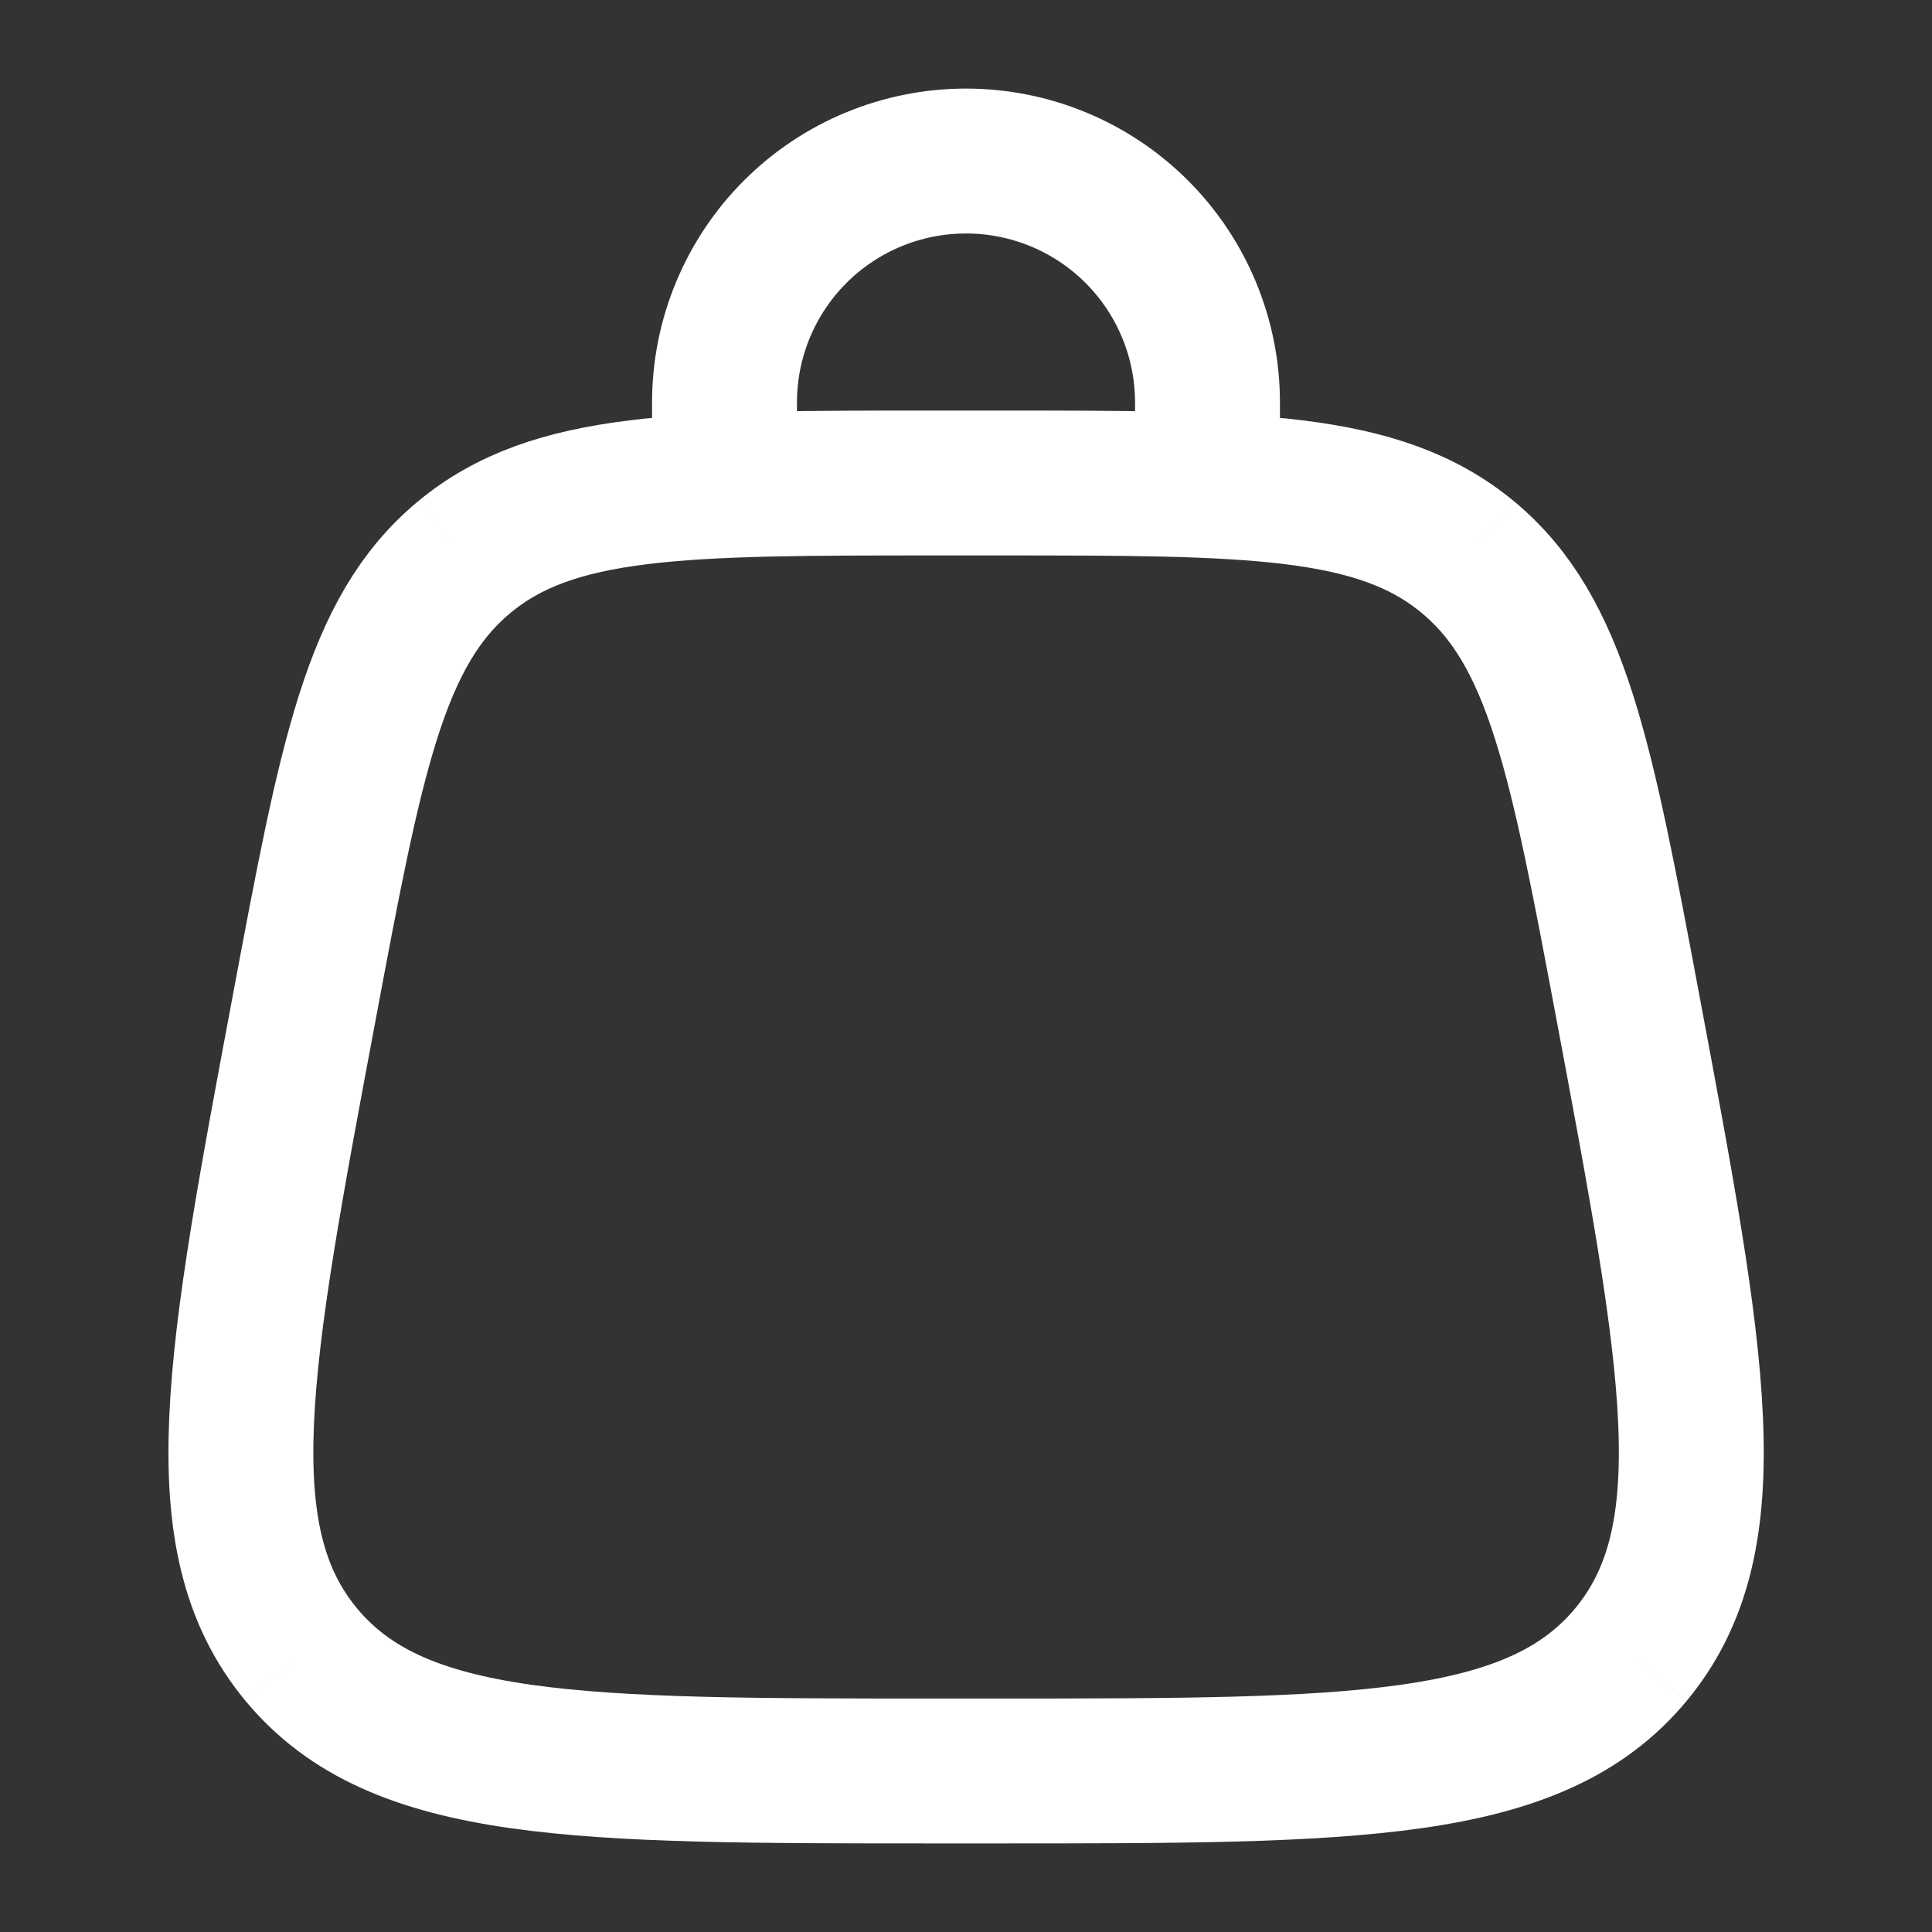 <svg width="20" height="20" viewBox="0 0 20 20" fill="none" xmlns="http://www.w3.org/2000/svg">
<rect x="0" y="0" width="20" height="20" fill="#333333" stroke="none"/>
<path d="M3.119 17.129C4.119 18.333 5.979 18.333 9.7 18.333H10.3C14.022 18.333 15.883 18.333 16.883 17.129M3.119 17.129C2.119 15.924 2.462 14.096 3.148 10.438C3.635 7.838 3.879 6.537 4.805 5.768M16.883 17.129C17.883 15.924 17.54 14.096 16.854 10.438C16.366 7.838 16.122 6.537 15.196 5.768M15.196 5.768C14.271 5 12.947 5 10.301 5H9.7C7.054 5 5.73 5 4.805 5.768" stroke="white" stroke-width="1.5"/>
<path d="M7.5 5V4.167C7.5 3.504 7.763 2.868 8.232 2.399C8.701 1.93 9.337 1.667 10 1.667C10.663 1.667 11.299 1.93 11.768 2.399C12.237 2.868 12.5 3.504 12.5 4.167V5" stroke="white" stroke-width="1.5" stroke-linecap="round"/>
</svg>
